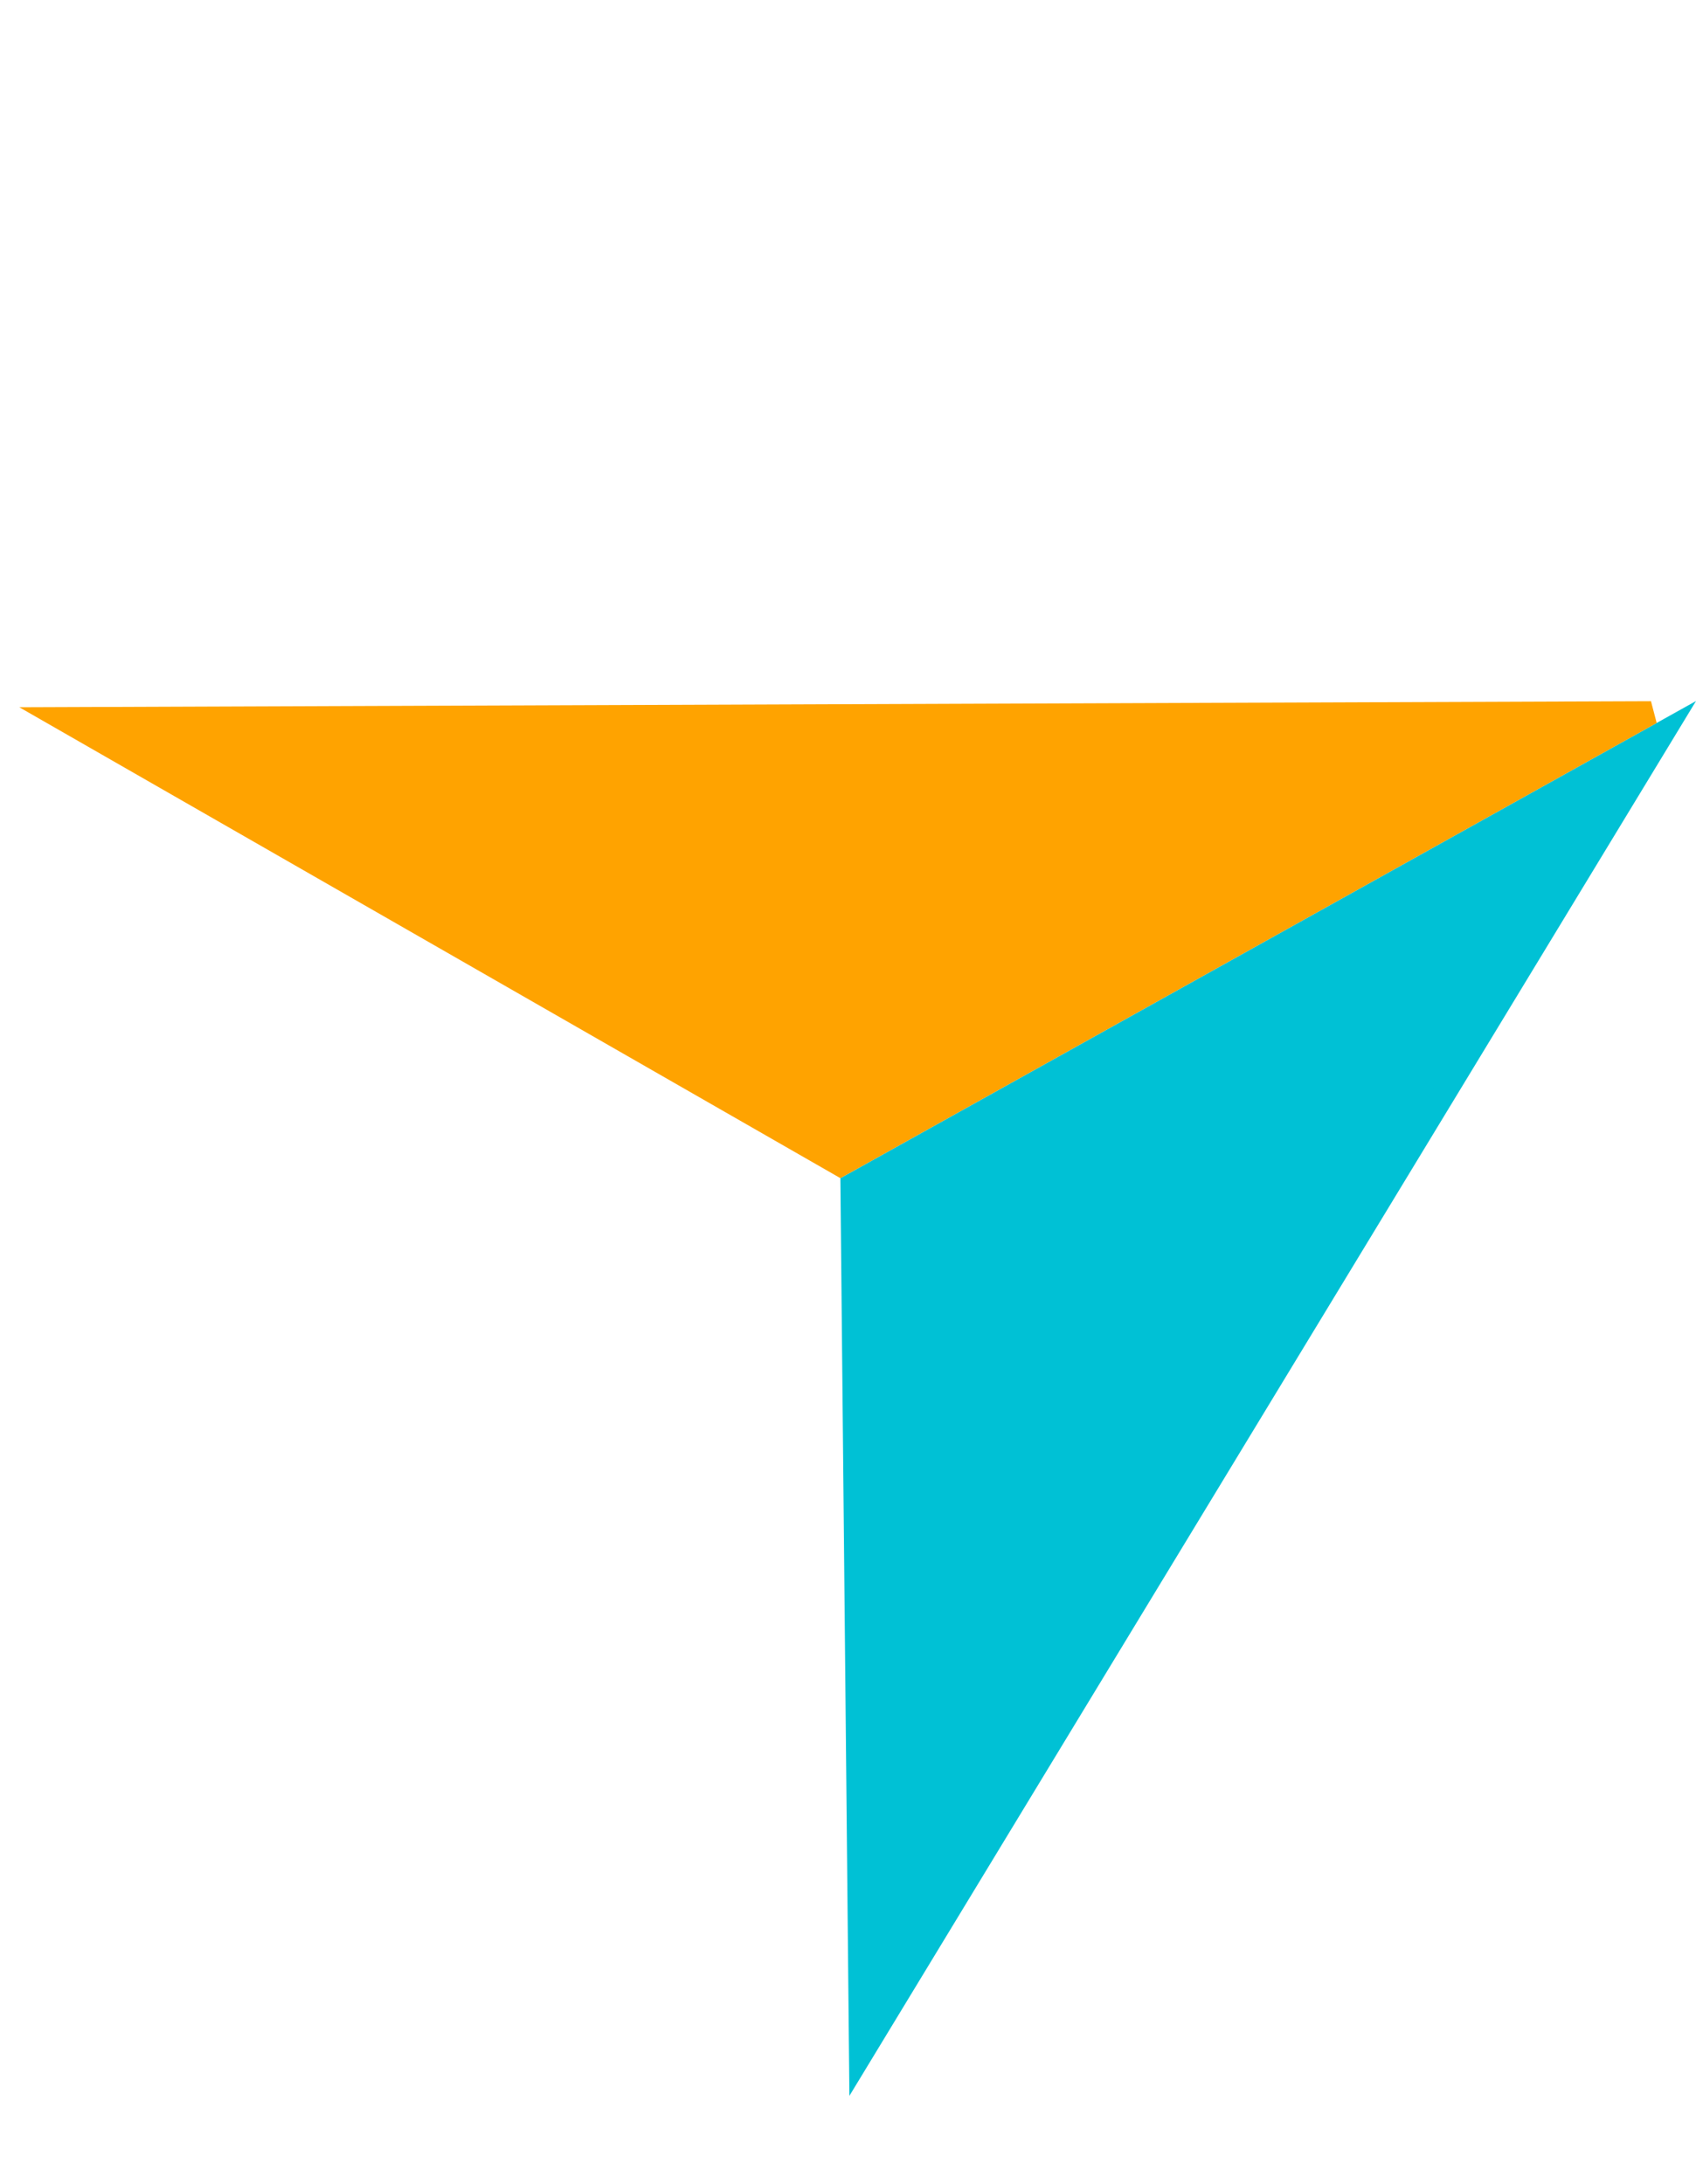 <svg xmlns="http://www.w3.org/2000/svg" width="73" height="94" viewBox="0 0 73 94" fill="none"><path d="M36.675 50.998L71.591 31.529L37.043 88.442L36.675 50.998Z" fill="#00C1D5" stroke="#00C1D5"></path><path d="M36.175 50.131L71.064 30.678L2.697 30.932L36.175 50.131Z" fill="#FFA300" stroke="#FFA300"></path></svg>